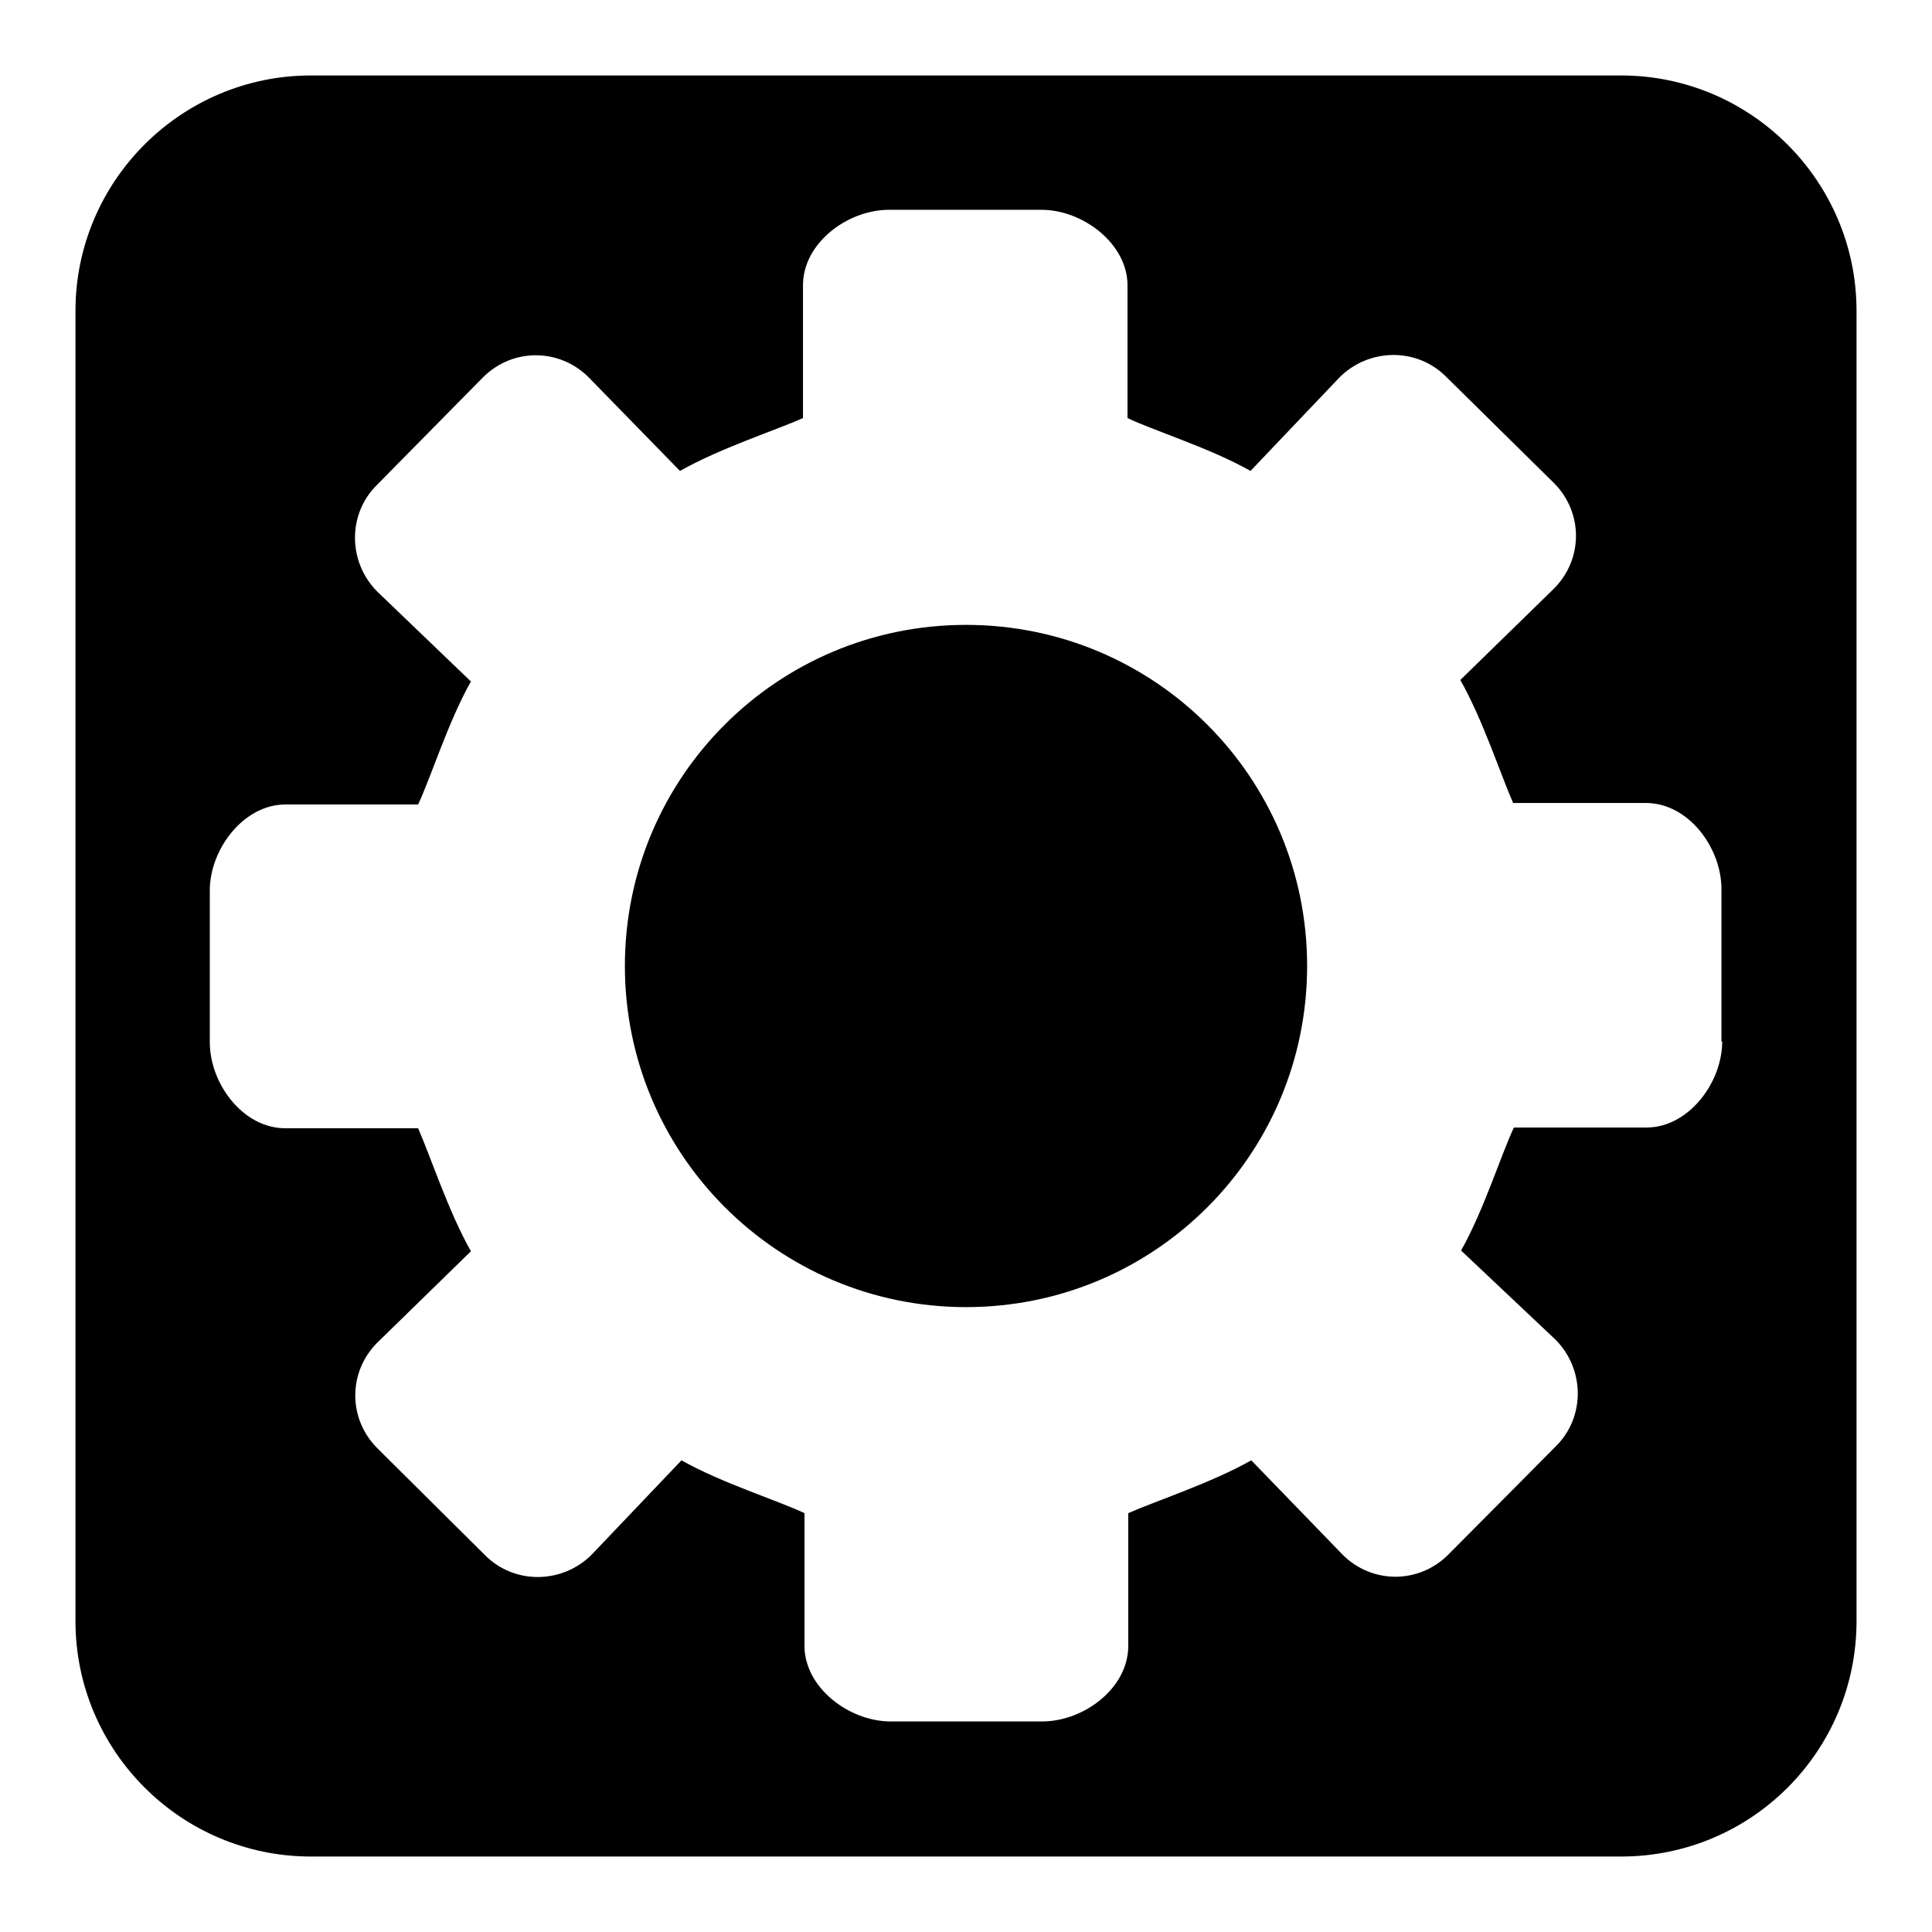 <?xml version="1.0" encoding="utf-8"?>
<!-- Svg Vector Icons : http://www.onlinewebfonts.com/icon -->
<!DOCTYPE svg PUBLIC "-//W3C//DTD SVG 1.1//EN" "http://www.w3.org/Graphics/SVG/1.1/DTD/svg11.dtd">
<svg version="1.1" xmlns="http://www.w3.org/2000/svg" xmlns:xlink="http://www.w3.org/1999/xlink" x="0px" y="0px" viewBox="0 0 256 256" enable-background="new 0 0 256 256" xml:space="preserve">
<g><g><path fill="#000000" d="M128,82.8c-25,0-45.2,20.2-45.2,45.2c0,24.9,20.2,45.2,45.2,45.2s45.2-20.2,45.2-45.2S153,82.8,128,82.8z"/><path fill="#000000" d="M214.8,10H41.2C24,10,10,24,10,41.2v173.6C10,232,24,246,41.2,246h173.6c17.3,0,31.2-14,31.2-31.2V41.2C246,24,232,10,214.8,10z M228.2,138c0,5.5-4.5,11.4-10,11.4h-17.6c-1.7,3.6-4,11-7,16.3l12.5,11.8c3.9,3.9,4,10.3,0,14.2L191.9,206c-3.9,3.9-10.1,3.9-14,0l-12.1-12.5c-5.3,3-12.7,5.4-16.3,7v17.6c0,5.6-5.9,10-11.4,10H118c-5.5,0-11.4-4.5-11.4-10v-17.6c-3.6-1.7-11-4-16.3-7L78.4,206c-3.9,3.9-10.3,4-14.2,0L50,191.9c-3.9-3.9-3.9-10.1,0-14l12.4-12.1c-3-5.3-5.4-12.7-7-16.3H37.8c-5.6,0-10-5.9-10-11.4V118c0-5.5,4.5-11.4,10-11.4h17.6c1.7-3.6,4-11,7-16.3L50,78.4c-3.9-3.9-4-10.3,0-14.2L64,50c3.9-3.9,10.1-3.9,14,0l12.1,12.4c5.3-3,12.7-5.4,16.3-7V37.8c0-5.6,5.9-10,11.4-10H138c5.5,0,11.4,4.5,11.4,10v17.6c3.6,1.7,11,4,16.3,7L177.5,50c3.9-3.9,10.3-4,14.2,0L205.9,64c3.9,3.9,3.9,10.1,0,14l-12.4,12.1c3,5.3,5.4,12.7,7,16.3h17.6c5.6,0,10,5.9,10,11.4V138L228.2,138z"/></g></g>
</svg>